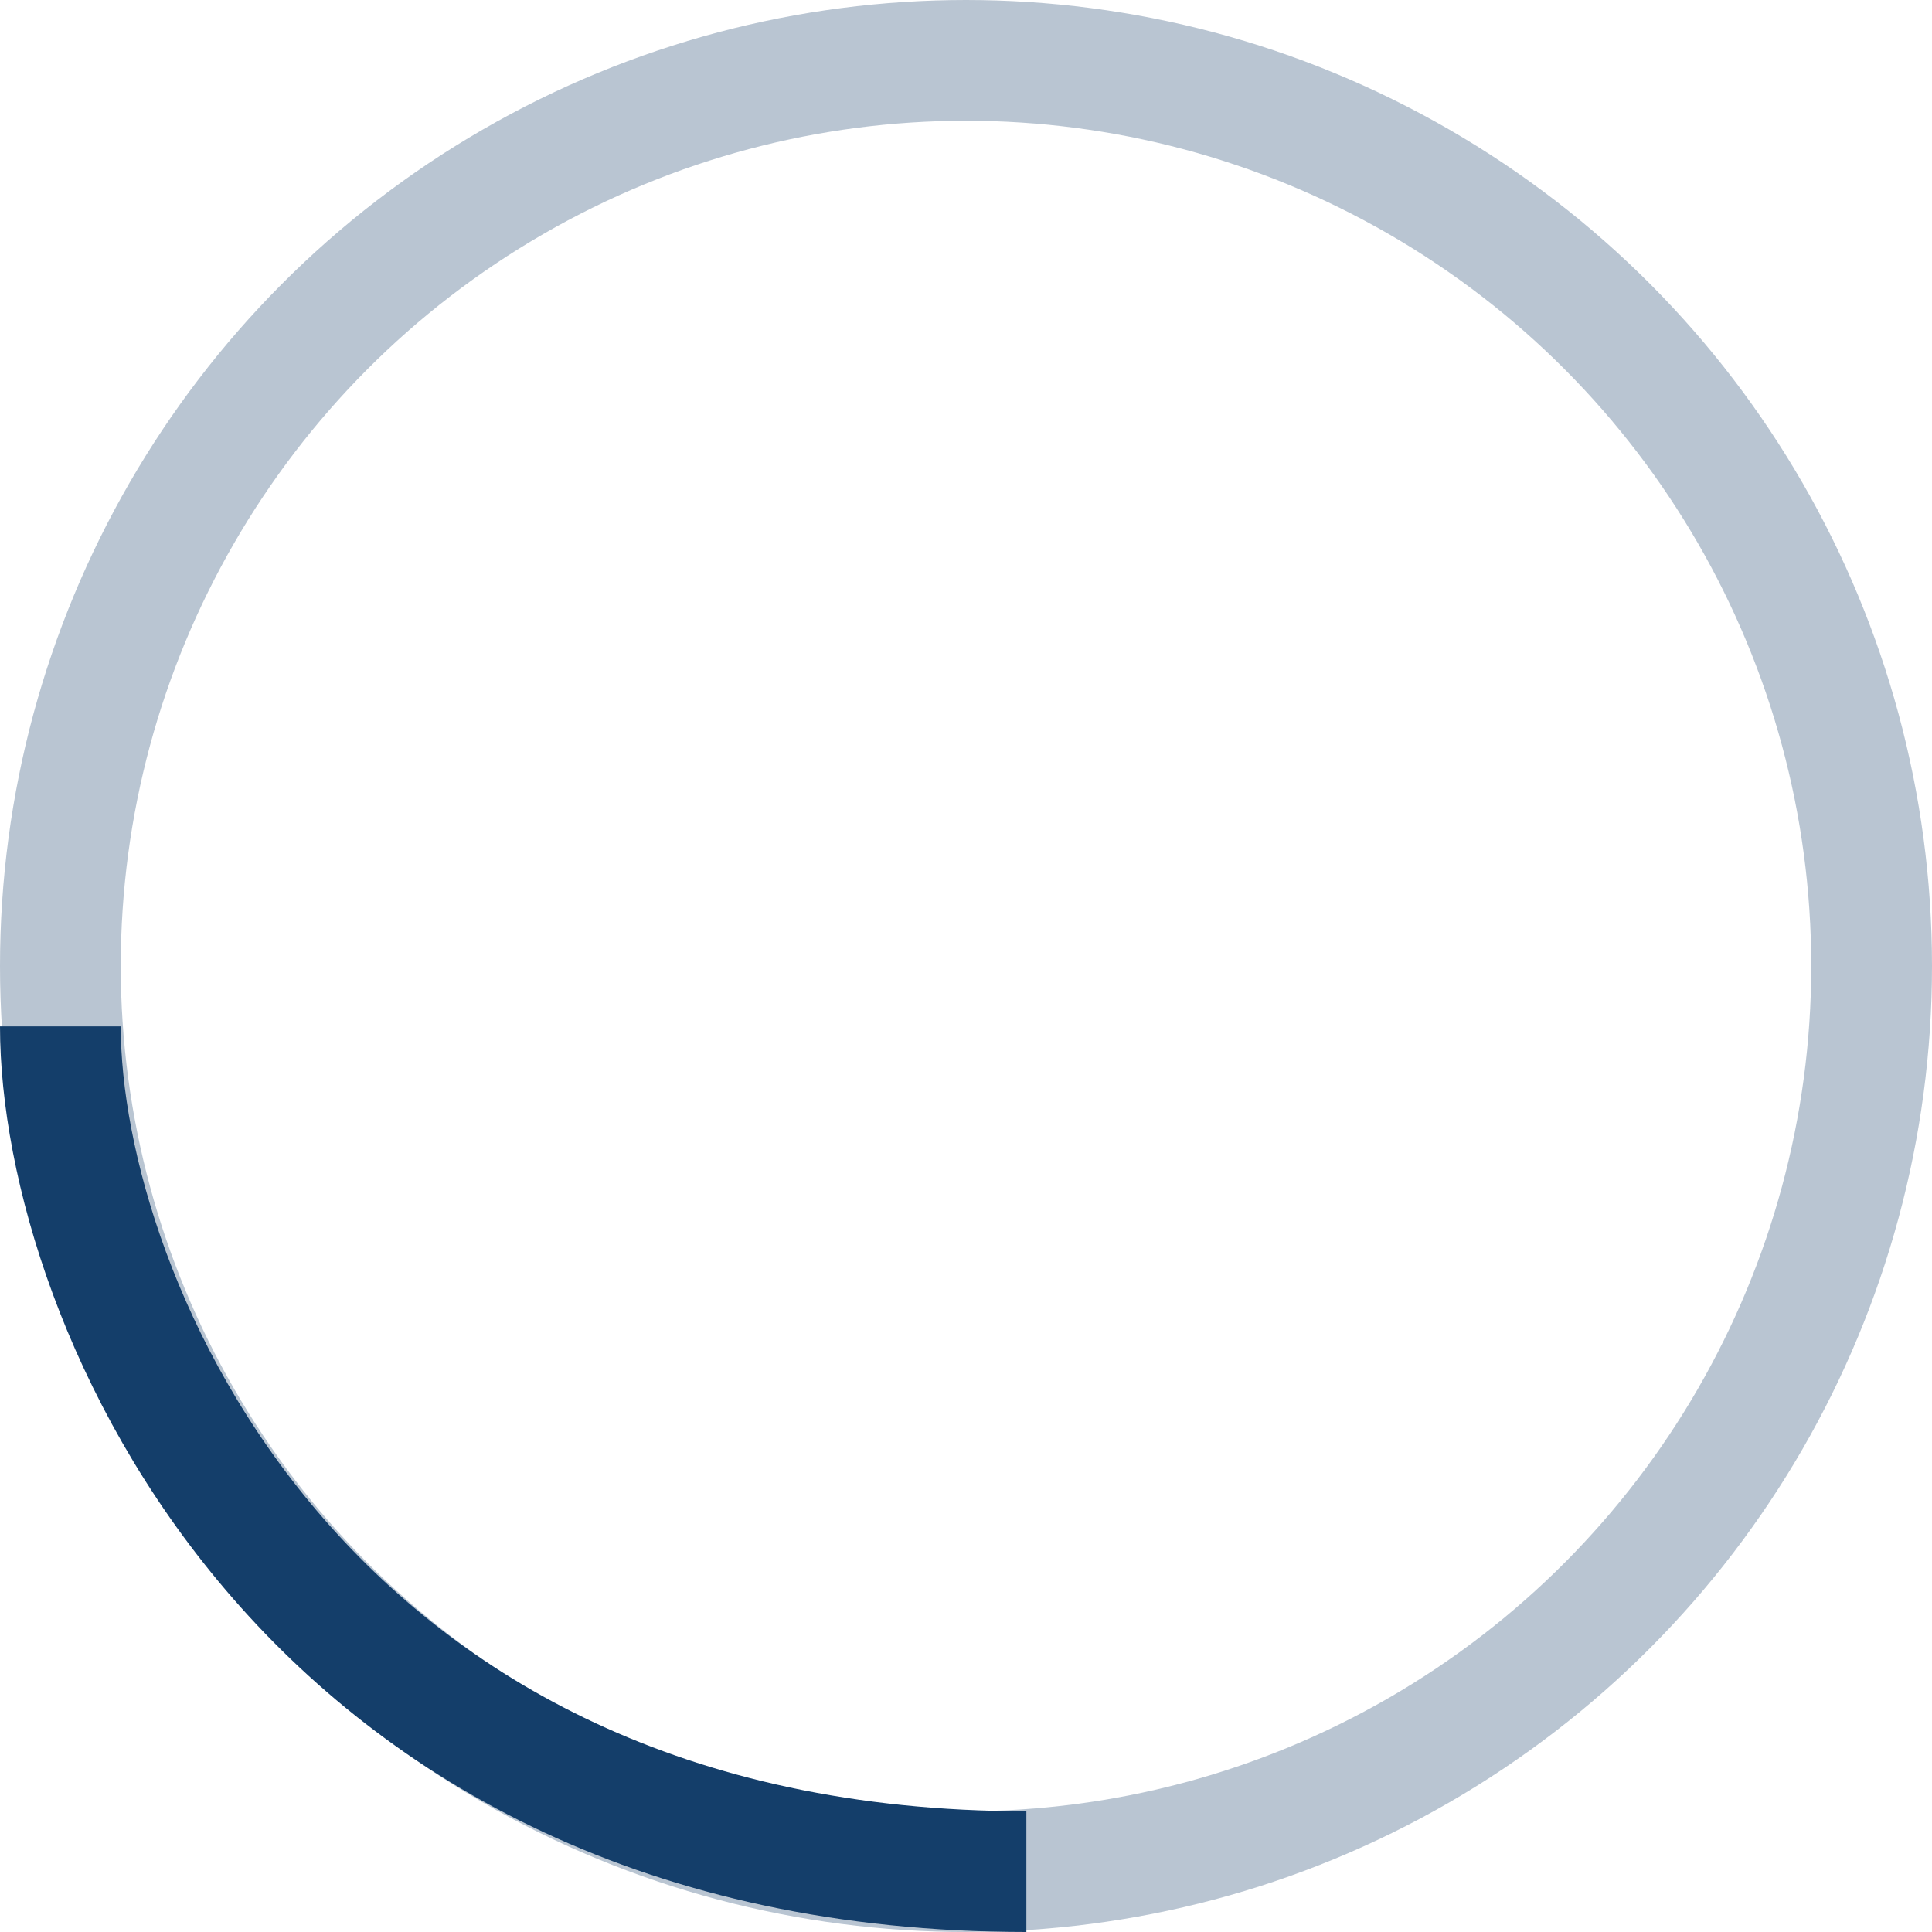 <!-- By Sam Herbert (@sherb), for everyone. More @ http://goo.gl/7AJzbL -->
<svg width="64" height="64" viewBox="0 0 64 64" xmlns="http://www.w3.org/2000/svg" stroke="#143e6a">
    <g fill="none" fill-rule="evenodd">
        <g transform="translate(0 0)" stroke-width="4">
            <circle stroke-opacity=".3" cx="32" cy="32" r="30"/>
            <path d="M2,34c0 9, 8 28, 32 28"/>
        </g>
    </g>
</svg>